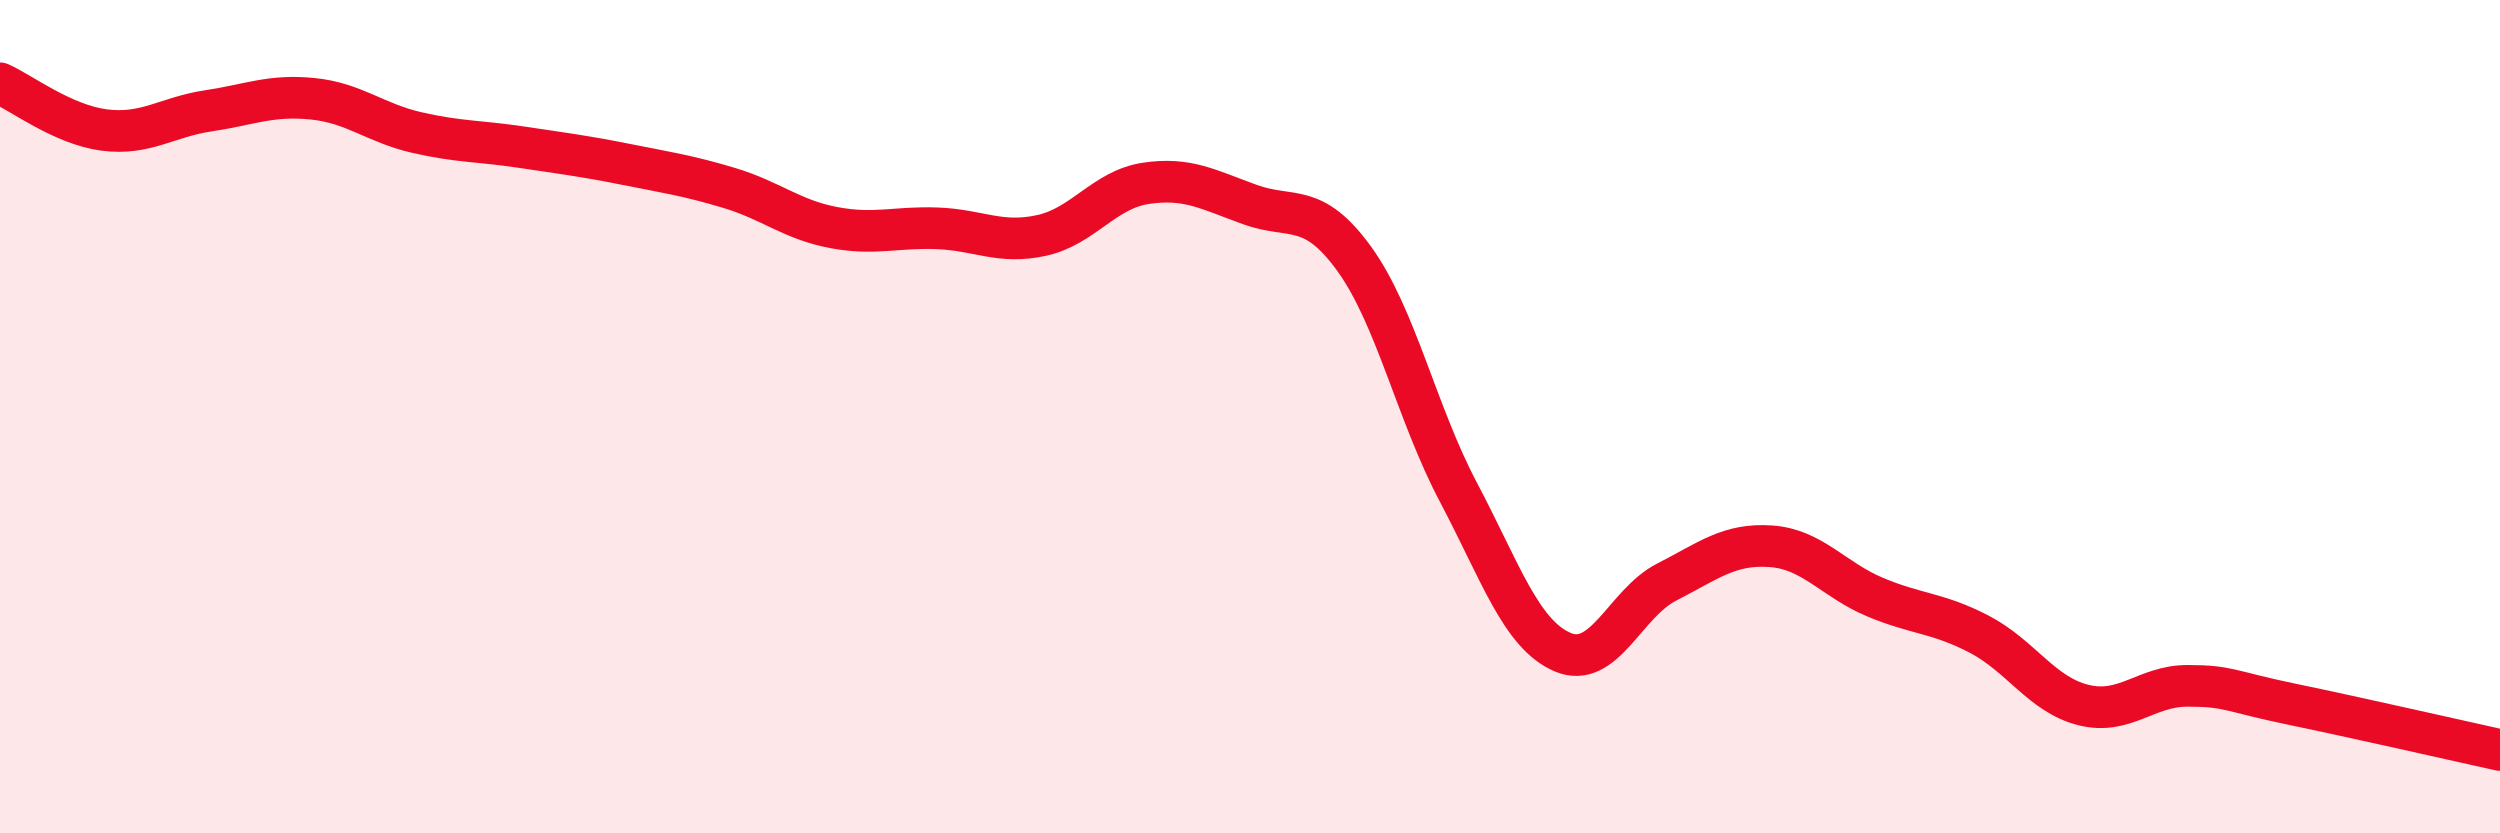
    <svg width="60" height="20" viewBox="0 0 60 20" xmlns="http://www.w3.org/2000/svg">
      <path
        d="M 0,2 C 0.5,2.22 1.5,2.99 2.5,3.12 C 3.5,3.25 4,2.81 5,2.66 C 6,2.51 6.5,2.27 7.5,2.37 C 8.5,2.47 9,2.95 10,3.18 C 11,3.41 11.5,3.38 12.5,3.53 C 13.5,3.68 14,3.74 15,3.94 C 16,4.14 16.5,4.21 17.5,4.51 C 18.5,4.81 19,5.27 20,5.46 C 21,5.65 21.5,5.44 22.5,5.48 C 23.5,5.52 24,5.87 25,5.65 C 26,5.43 26.5,4.55 27.5,4.4 C 28.5,4.25 29,4.55 30,4.91 C 31,5.27 31.5,4.83 32.5,6.21 C 33.5,7.59 34,9.92 35,11.81 C 36,13.7 36.5,15.22 37.5,15.65 C 38.5,16.08 39,14.48 40,13.97 C 41,13.46 41.5,13.04 42.5,13.11 C 43.5,13.18 44,13.91 45,14.33 C 46,14.75 46.5,14.7 47.5,15.22 C 48.5,15.74 49,16.67 50,16.92 C 51,17.17 51.5,16.46 52.5,16.46 C 53.5,16.46 53.5,16.59 55,16.9 C 56.5,17.21 59,17.78 60,18L60 20L0 20Z"
        fill="#EB0A25"
        opacity="0.1"
        stroke-linecap="round"
        stroke-linejoin="round"
      />
      <path
        d="M 0,2 C 0.5,2.22 1.5,2.99 2.5,3.12 C 3.5,3.25 4,2.81 5,2.66 C 6,2.51 6.5,2.27 7.5,2.37 C 8.5,2.47 9,2.95 10,3.18 C 11,3.41 11.5,3.38 12.5,3.53 C 13.5,3.68 14,3.74 15,3.94 C 16,4.14 16.5,4.21 17.5,4.51 C 18.5,4.81 19,5.27 20,5.46 C 21,5.65 21.5,5.44 22.5,5.48 C 23.5,5.52 24,5.87 25,5.65 C 26,5.43 26.5,4.55 27.5,4.4 C 28.5,4.25 29,4.55 30,4.91 C 31,5.27 31.5,4.83 32.5,6.21 C 33.5,7.59 34,9.92 35,11.81 C 36,13.7 36.5,15.22 37.5,15.65 C 38.5,16.08 39,14.48 40,13.97 C 41,13.46 41.5,13.04 42.5,13.11 C 43.5,13.18 44,13.91 45,14.33 C 46,14.75 46.5,14.7 47.5,15.22 C 48.5,15.74 49,16.67 50,16.92 C 51,17.17 51.5,16.46 52.5,16.46 C 53.5,16.46 53.5,16.59 55,16.9 C 56.5,17.21 59,17.78 60,18"
        stroke="#EB0A25"
        stroke-width="1"
        fill="none"
        stroke-linecap="round"
        stroke-linejoin="round"
      />
    </svg>
  